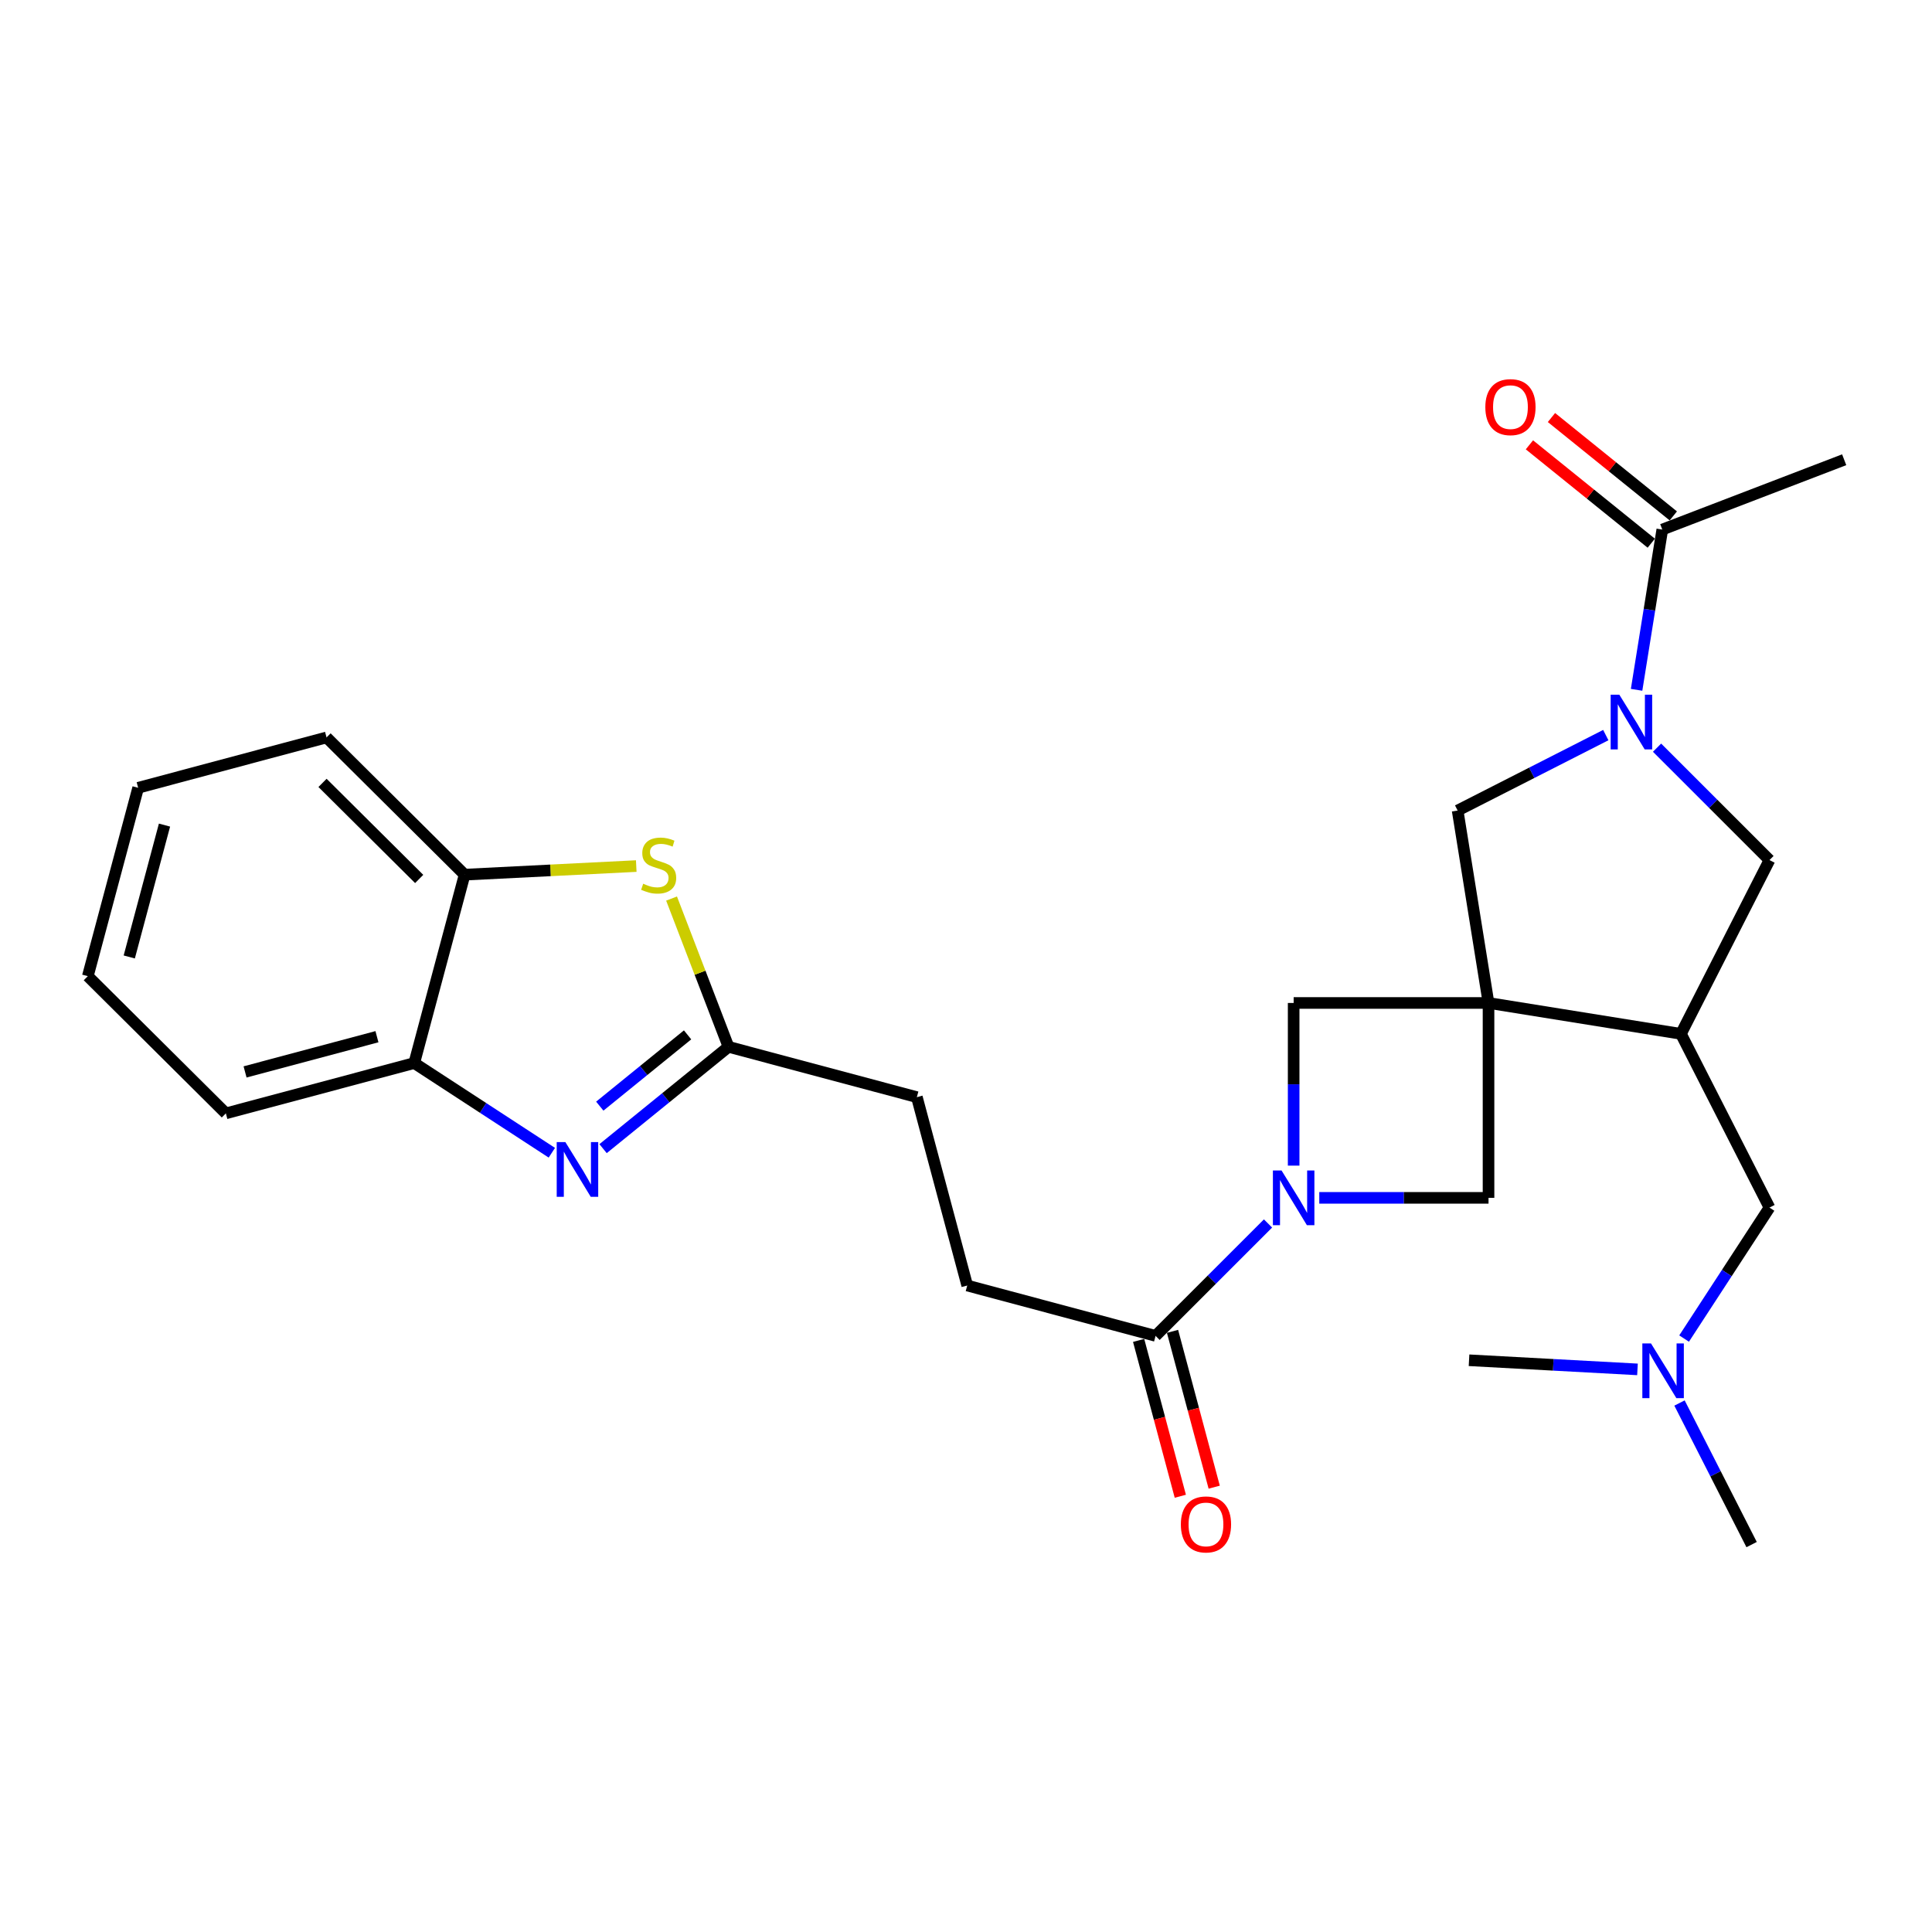 <?xml version='1.0' encoding='iso-8859-1'?>
<svg version='1.1' baseProfile='full'
              xmlns='http://www.w3.org/2000/svg'
                      xmlns:rdkit='http://www.rdkit.org/xml'
                      xmlns:xlink='http://www.w3.org/1999/xlink'
                  xml:space='preserve'
width='1000px' height='1000px' viewBox='0 0 1000 1000'>
<!-- END OF HEADER -->
<rect style='opacity:1.0;fill:#FFFFFF;stroke:none' width='1000' height='1000' x='0' y='0'> </rect>
<path class='bond-3' d='M 770.458,519.133 L 870.052,535.122' style='fill:none;fill-rule:evenodd;stroke:#000000;stroke-width:6px;stroke-linecap:butt;stroke-linejoin:miter;stroke-opacity:1' />
<path class='bond-6' d='M 770.458,519.133 L 754.469,419.538' style='fill:none;fill-rule:evenodd;stroke:#000000;stroke-width:6px;stroke-linecap:butt;stroke-linejoin:miter;stroke-opacity:1' />
<path class='bond-7' d='M 770.458,519.133 L 669.592,519.133' style='fill:none;fill-rule:evenodd;stroke:#000000;stroke-width:6px;stroke-linecap:butt;stroke-linejoin:miter;stroke-opacity:1' />
<path class='bond-8' d='M 770.458,519.133 L 770.458,620.008' style='fill:none;fill-rule:evenodd;stroke:#000000;stroke-width:6px;stroke-linecap:butt;stroke-linejoin:miter;stroke-opacity:1' />
<path class='bond-0' d='M 831.156,380.485 L 792.812,400.012' style='fill:none;fill-rule:evenodd;stroke:#0000FF;stroke-width:6px;stroke-linecap:butt;stroke-linejoin:miter;stroke-opacity:1' />
<path class='bond-0' d='M 792.812,400.012 L 754.469,419.538' style='fill:none;fill-rule:evenodd;stroke:#000000;stroke-width:6px;stroke-linecap:butt;stroke-linejoin:miter;stroke-opacity:1' />
<path class='bond-10' d='M 847.095,357.048 L 853.747,315.572' style='fill:none;fill-rule:evenodd;stroke:#0000FF;stroke-width:6px;stroke-linecap:butt;stroke-linejoin:miter;stroke-opacity:1' />
<path class='bond-10' d='M 853.747,315.572 L 860.398,274.096' style='fill:none;fill-rule:evenodd;stroke:#000000;stroke-width:6px;stroke-linecap:butt;stroke-linejoin:miter;stroke-opacity:1' />
<path class='bond-28' d='M 857.686,386.993 L 886.783,416.082' style='fill:none;fill-rule:evenodd;stroke:#0000FF;stroke-width:6px;stroke-linecap:butt;stroke-linejoin:miter;stroke-opacity:1' />
<path class='bond-28' d='M 886.783,416.082 L 915.88,445.171' style='fill:none;fill-rule:evenodd;stroke:#000000;stroke-width:6px;stroke-linecap:butt;stroke-linejoin:miter;stroke-opacity:1' />
<path class='bond-1' d='M 682.854,620.008 L 726.656,620.008' style='fill:none;fill-rule:evenodd;stroke:#0000FF;stroke-width:6px;stroke-linecap:butt;stroke-linejoin:miter;stroke-opacity:1' />
<path class='bond-1' d='M 726.656,620.008 L 770.458,620.008' style='fill:none;fill-rule:evenodd;stroke:#000000;stroke-width:6px;stroke-linecap:butt;stroke-linejoin:miter;stroke-opacity:1' />
<path class='bond-9' d='M 656.326,633.269 L 627.224,662.359' style='fill:none;fill-rule:evenodd;stroke:#0000FF;stroke-width:6px;stroke-linecap:butt;stroke-linejoin:miter;stroke-opacity:1' />
<path class='bond-9' d='M 627.224,662.359 L 598.122,691.449' style='fill:none;fill-rule:evenodd;stroke:#000000;stroke-width:6px;stroke-linecap:butt;stroke-linejoin:miter;stroke-opacity:1' />
<path class='bond-27' d='M 669.592,603.327 L 669.592,561.23' style='fill:none;fill-rule:evenodd;stroke:#0000FF;stroke-width:6px;stroke-linecap:butt;stroke-linejoin:miter;stroke-opacity:1' />
<path class='bond-27' d='M 669.592,561.23 L 669.592,519.133' style='fill:none;fill-rule:evenodd;stroke:#000000;stroke-width:6px;stroke-linecap:butt;stroke-linejoin:miter;stroke-opacity:1' />
<path class='bond-2' d='M 312.152,594.539 L 344.612,568.19' style='fill:none;fill-rule:evenodd;stroke:#0000FF;stroke-width:6px;stroke-linecap:butt;stroke-linejoin:miter;stroke-opacity:1' />
<path class='bond-2' d='M 344.612,568.19 L 377.073,541.84' style='fill:none;fill-rule:evenodd;stroke:#000000;stroke-width:6px;stroke-linecap:butt;stroke-linejoin:miter;stroke-opacity:1' />
<path class='bond-2' d='M 310.446,572.537 L 333.169,554.092' style='fill:none;fill-rule:evenodd;stroke:#0000FF;stroke-width:6px;stroke-linecap:butt;stroke-linejoin:miter;stroke-opacity:1' />
<path class='bond-2' d='M 333.169,554.092 L 355.891,535.647' style='fill:none;fill-rule:evenodd;stroke:#000000;stroke-width:6px;stroke-linecap:butt;stroke-linejoin:miter;stroke-opacity:1' />
<path class='bond-12' d='M 285.633,596.656 L 250.027,573.444' style='fill:none;fill-rule:evenodd;stroke:#0000FF;stroke-width:6px;stroke-linecap:butt;stroke-linejoin:miter;stroke-opacity:1' />
<path class='bond-12' d='M 250.027,573.444 L 214.421,550.233' style='fill:none;fill-rule:evenodd;stroke:#000000;stroke-width:6px;stroke-linecap:butt;stroke-linejoin:miter;stroke-opacity:1' />
<path class='bond-11' d='M 870.052,535.122 L 915.88,445.171' style='fill:none;fill-rule:evenodd;stroke:#000000;stroke-width:6px;stroke-linecap:butt;stroke-linejoin:miter;stroke-opacity:1' />
<path class='bond-14' d='M 870.052,535.122 L 915.88,625.042' style='fill:none;fill-rule:evenodd;stroke:#000000;stroke-width:6px;stroke-linecap:butt;stroke-linejoin:miter;stroke-opacity:1' />
<path class='bond-4' d='M 377.073,541.84 L 474.569,567.876' style='fill:none;fill-rule:evenodd;stroke:#000000;stroke-width:6px;stroke-linecap:butt;stroke-linejoin:miter;stroke-opacity:1' />
<path class='bond-5' d='M 377.073,541.84 L 362.337,503.467' style='fill:none;fill-rule:evenodd;stroke:#000000;stroke-width:6px;stroke-linecap:butt;stroke-linejoin:miter;stroke-opacity:1' />
<path class='bond-5' d='M 362.337,503.467 L 347.602,465.094' style='fill:none;fill-rule:evenodd;stroke:#CCCC00;stroke-width:6px;stroke-linecap:butt;stroke-linejoin:miter;stroke-opacity:1' />
<path class='bond-13' d='M 329.325,448.274 L 284.906,450.5' style='fill:none;fill-rule:evenodd;stroke:#CCCC00;stroke-width:6px;stroke-linecap:butt;stroke-linejoin:miter;stroke-opacity:1' />
<path class='bond-13' d='M 284.906,450.5 L 240.487,452.726' style='fill:none;fill-rule:evenodd;stroke:#000000;stroke-width:6px;stroke-linecap:butt;stroke-linejoin:miter;stroke-opacity:1' />
<path class='bond-15' d='M 589.351,693.795 L 600.141,734.126' style='fill:none;fill-rule:evenodd;stroke:#000000;stroke-width:6px;stroke-linecap:butt;stroke-linejoin:miter;stroke-opacity:1' />
<path class='bond-15' d='M 600.141,734.126 L 610.932,774.458' style='fill:none;fill-rule:evenodd;stroke:#FF0000;stroke-width:6px;stroke-linecap:butt;stroke-linejoin:miter;stroke-opacity:1' />
<path class='bond-15' d='M 606.892,689.102 L 617.682,729.434' style='fill:none;fill-rule:evenodd;stroke:#000000;stroke-width:6px;stroke-linecap:butt;stroke-linejoin:miter;stroke-opacity:1' />
<path class='bond-15' d='M 617.682,729.434 L 628.472,769.765' style='fill:none;fill-rule:evenodd;stroke:#FF0000;stroke-width:6px;stroke-linecap:butt;stroke-linejoin:miter;stroke-opacity:1' />
<path class='bond-17' d='M 598.122,691.449 L 500.636,665.382' style='fill:none;fill-rule:evenodd;stroke:#000000;stroke-width:6px;stroke-linecap:butt;stroke-linejoin:miter;stroke-opacity:1' />
<path class='bond-16' d='M 866.101,267.032 L 834.568,241.574' style='fill:none;fill-rule:evenodd;stroke:#000000;stroke-width:6px;stroke-linecap:butt;stroke-linejoin:miter;stroke-opacity:1' />
<path class='bond-16' d='M 834.568,241.574 L 803.034,216.115' style='fill:none;fill-rule:evenodd;stroke:#FF0000;stroke-width:6px;stroke-linecap:butt;stroke-linejoin:miter;stroke-opacity:1' />
<path class='bond-16' d='M 854.695,281.16 L 823.162,255.702' style='fill:none;fill-rule:evenodd;stroke:#000000;stroke-width:6px;stroke-linecap:butt;stroke-linejoin:miter;stroke-opacity:1' />
<path class='bond-16' d='M 823.162,255.702 L 791.628,230.243' style='fill:none;fill-rule:evenodd;stroke:#FF0000;stroke-width:6px;stroke-linecap:butt;stroke-linejoin:miter;stroke-opacity:1' />
<path class='bond-20' d='M 860.398,274.096 L 954.545,237.962' style='fill:none;fill-rule:evenodd;stroke:#000000;stroke-width:6px;stroke-linecap:butt;stroke-linejoin:miter;stroke-opacity:1' />
<path class='bond-21' d='M 214.421,550.233 L 116.905,576.279' style='fill:none;fill-rule:evenodd;stroke:#000000;stroke-width:6px;stroke-linecap:butt;stroke-linejoin:miter;stroke-opacity:1' />
<path class='bond-21' d='M 195.108,536.597 L 126.847,554.829' style='fill:none;fill-rule:evenodd;stroke:#000000;stroke-width:6px;stroke-linecap:butt;stroke-linejoin:miter;stroke-opacity:1' />
<path class='bond-29' d='M 214.421,550.233 L 240.487,452.726' style='fill:none;fill-rule:evenodd;stroke:#000000;stroke-width:6px;stroke-linecap:butt;stroke-linejoin:miter;stroke-opacity:1' />
<path class='bond-22' d='M 240.487,452.726 L 169.017,381.69' style='fill:none;fill-rule:evenodd;stroke:#000000;stroke-width:6px;stroke-linecap:butt;stroke-linejoin:miter;stroke-opacity:1' />
<path class='bond-22' d='M 216.967,454.949 L 166.937,405.224' style='fill:none;fill-rule:evenodd;stroke:#000000;stroke-width:6px;stroke-linecap:butt;stroke-linejoin:miter;stroke-opacity:1' />
<path class='bond-19' d='M 915.88,625.042 L 893.783,658.938' style='fill:none;fill-rule:evenodd;stroke:#000000;stroke-width:6px;stroke-linecap:butt;stroke-linejoin:miter;stroke-opacity:1' />
<path class='bond-19' d='M 893.783,658.938 L 871.686,692.834' style='fill:none;fill-rule:evenodd;stroke:#0000FF;stroke-width:6px;stroke-linecap:butt;stroke-linejoin:miter;stroke-opacity:1' />
<path class='bond-18' d='M 500.636,665.382 L 474.569,567.876' style='fill:none;fill-rule:evenodd;stroke:#000000;stroke-width:6px;stroke-linecap:butt;stroke-linejoin:miter;stroke-opacity:1' />
<path class='bond-23' d='M 869.309,726.199 L 887.969,762.838' style='fill:none;fill-rule:evenodd;stroke:#0000FF;stroke-width:6px;stroke-linecap:butt;stroke-linejoin:miter;stroke-opacity:1' />
<path class='bond-23' d='M 887.969,762.838 L 906.63,799.476' style='fill:none;fill-rule:evenodd;stroke:#000000;stroke-width:6px;stroke-linecap:butt;stroke-linejoin:miter;stroke-opacity:1' />
<path class='bond-24' d='M 847.557,708.796 L 803.964,706.432' style='fill:none;fill-rule:evenodd;stroke:#0000FF;stroke-width:6px;stroke-linecap:butt;stroke-linejoin:miter;stroke-opacity:1' />
<path class='bond-24' d='M 803.964,706.432 L 760.37,704.068' style='fill:none;fill-rule:evenodd;stroke:#000000;stroke-width:6px;stroke-linecap:butt;stroke-linejoin:miter;stroke-opacity:1' />
<path class='bond-25' d='M 116.905,576.279 L 45.455,505.262' style='fill:none;fill-rule:evenodd;stroke:#000000;stroke-width:6px;stroke-linecap:butt;stroke-linejoin:miter;stroke-opacity:1' />
<path class='bond-26' d='M 169.017,381.69 L 71.511,407.756' style='fill:none;fill-rule:evenodd;stroke:#000000;stroke-width:6px;stroke-linecap:butt;stroke-linejoin:miter;stroke-opacity:1' />
<path class='bond-30' d='M 45.455,505.262 L 71.511,407.756' style='fill:none;fill-rule:evenodd;stroke:#000000;stroke-width:6px;stroke-linecap:butt;stroke-linejoin:miter;stroke-opacity:1' />
<path class='bond-30' d='M 66.905,495.324 L 85.144,427.07' style='fill:none;fill-rule:evenodd;stroke:#000000;stroke-width:6px;stroke-linecap:butt;stroke-linejoin:miter;stroke-opacity:1' />
<path  class='atom-1' d='M 838.16 359.571
L 847.44 374.571
Q 848.36 376.051, 849.84 378.731
Q 851.32 381.411, 851.4 381.571
L 851.4 359.571
L 855.16 359.571
L 855.16 387.891
L 851.28 387.891
L 841.32 371.491
Q 840.16 369.571, 838.92 367.371
Q 837.72 365.171, 837.36 364.491
L 837.36 387.891
L 833.68 387.891
L 833.68 359.571
L 838.16 359.571
' fill='#0000FF'/>
<path  class='atom-2' d='M 663.332 605.848
L 672.612 620.848
Q 673.532 622.328, 675.012 625.008
Q 676.492 627.688, 676.572 627.848
L 676.572 605.848
L 680.332 605.848
L 680.332 634.168
L 676.452 634.168
L 666.492 617.768
Q 665.332 615.848, 664.092 613.648
Q 662.892 611.448, 662.532 610.768
L 662.532 634.168
L 658.852 634.168
L 658.852 605.848
L 663.332 605.848
' fill='#0000FF'/>
<path  class='atom-3' d='M 292.634 591.141
L 301.914 606.141
Q 302.834 607.621, 304.314 610.301
Q 305.794 612.981, 305.874 613.141
L 305.874 591.141
L 309.634 591.141
L 309.634 619.461
L 305.754 619.461
L 295.794 603.061
Q 294.634 601.141, 293.394 598.941
Q 292.194 596.741, 291.834 596.061
L 291.834 619.461
L 288.154 619.461
L 288.154 591.141
L 292.634 591.141
' fill='#0000FF'/>
<path  class='atom-6' d='M 332.919 457.413
Q 333.239 457.533, 334.559 458.093
Q 335.879 458.653, 337.319 459.013
Q 338.799 459.333, 340.239 459.333
Q 342.919 459.333, 344.479 458.053
Q 346.039 456.733, 346.039 454.453
Q 346.039 452.893, 345.239 451.933
Q 344.479 450.973, 343.279 450.453
Q 342.079 449.933, 340.079 449.333
Q 337.559 448.573, 336.039 447.853
Q 334.559 447.133, 333.479 445.613
Q 332.439 444.093, 332.439 441.533
Q 332.439 437.973, 334.839 435.773
Q 337.279 433.573, 342.079 433.573
Q 345.359 433.573, 349.079 435.133
L 348.159 438.213
Q 344.759 436.813, 342.199 436.813
Q 339.439 436.813, 337.919 437.973
Q 336.399 439.093, 336.439 441.053
Q 336.439 442.573, 337.199 443.493
Q 337.999 444.413, 339.119 444.933
Q 340.279 445.453, 342.199 446.053
Q 344.759 446.853, 346.279 447.653
Q 347.799 448.453, 348.879 450.093
Q 349.999 451.693, 349.999 454.453
Q 349.999 458.373, 347.359 460.493
Q 344.759 462.573, 340.399 462.573
Q 337.879 462.573, 335.959 462.013
Q 334.079 461.493, 331.839 460.573
L 332.919 457.413
' fill='#CCCC00'/>
<path  class='atom-16' d='M 611.208 789.035
Q 611.208 782.235, 614.568 778.435
Q 617.928 774.635, 624.208 774.635
Q 630.488 774.635, 633.848 778.435
Q 637.208 782.235, 637.208 789.035
Q 637.208 795.915, 633.808 799.835
Q 630.408 803.715, 624.208 803.715
Q 617.968 803.715, 614.568 799.835
Q 611.208 795.955, 611.208 789.035
M 624.208 800.515
Q 628.528 800.515, 630.848 797.635
Q 633.208 794.715, 633.208 789.035
Q 633.208 783.475, 630.848 780.675
Q 628.528 777.835, 624.208 777.835
Q 619.888 777.835, 617.528 780.635
Q 615.208 783.435, 615.208 789.035
Q 615.208 794.755, 617.528 797.635
Q 619.888 800.515, 624.208 800.515
' fill='#FF0000'/>
<path  class='atom-17' d='M 768.806 210.725
Q 768.806 203.925, 772.166 200.125
Q 775.526 196.325, 781.806 196.325
Q 788.086 196.325, 791.446 200.125
Q 794.806 203.925, 794.806 210.725
Q 794.806 217.605, 791.406 221.525
Q 788.006 225.405, 781.806 225.405
Q 775.566 225.405, 772.166 221.525
Q 768.806 217.645, 768.806 210.725
M 781.806 222.205
Q 786.126 222.205, 788.446 219.325
Q 790.806 216.405, 790.806 210.725
Q 790.806 205.165, 788.446 202.365
Q 786.126 199.525, 781.806 199.525
Q 777.486 199.525, 775.126 202.325
Q 772.806 205.125, 772.806 210.725
Q 772.806 216.445, 775.126 219.325
Q 777.486 222.205, 781.806 222.205
' fill='#FF0000'/>
<path  class='atom-20' d='M 854.552 695.355
L 863.832 710.355
Q 864.752 711.835, 866.232 714.515
Q 867.712 717.195, 867.792 717.355
L 867.792 695.355
L 871.552 695.355
L 871.552 723.675
L 867.672 723.675
L 857.712 707.275
Q 856.552 705.355, 855.312 703.155
Q 854.112 700.955, 853.752 700.275
L 853.752 723.675
L 850.072 723.675
L 850.072 695.355
L 854.552 695.355
' fill='#0000FF'/>
</svg>
